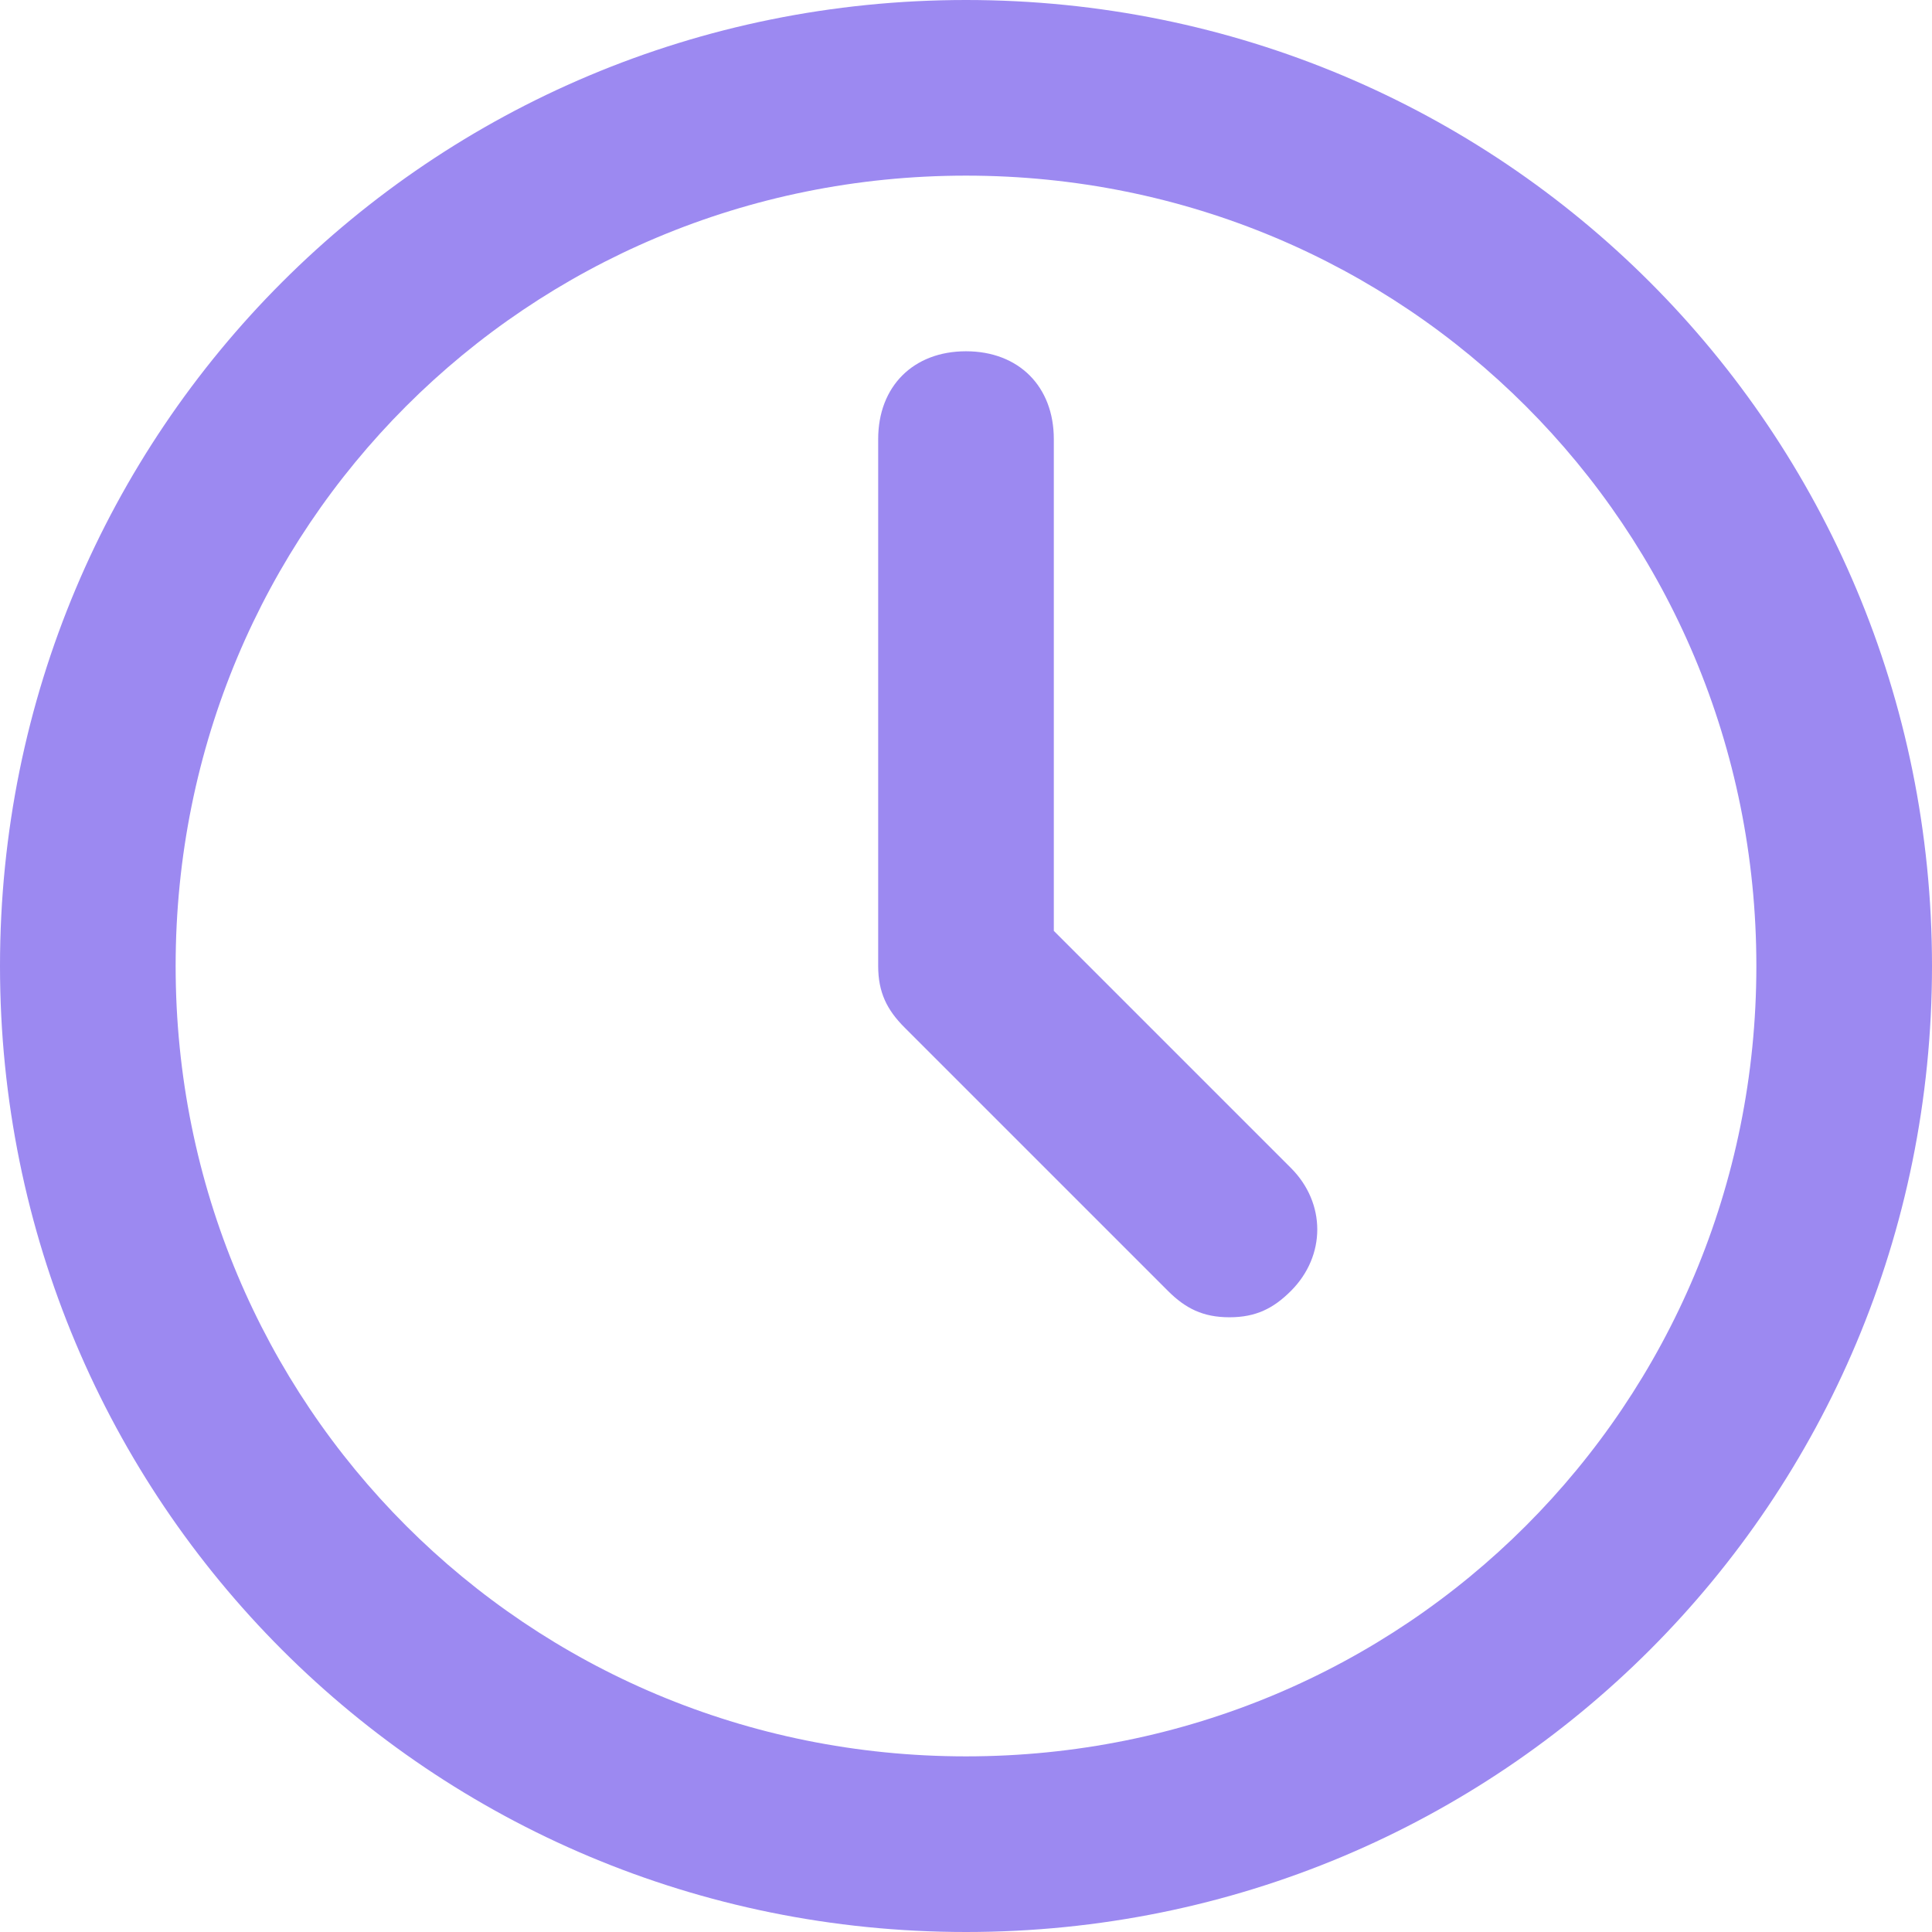 <svg width="22" height="22" viewBox="0 0 22 22" fill="none" xmlns="http://www.w3.org/2000/svg">
<path fill-rule="evenodd" clip-rule="evenodd" d="M11 0C4.9 0 0 4.9 0 11C0 17.1 4.9 22 11 22C17.1 22 22 17.1 22 11C22 4.9 17.1 0 11 0ZM11 20C6 20 2 16 2 11C2 6 6 2 11 2C16 2 20 6 20 11C20 16 16 20 11 20ZM14.7 14.7C15.1 14.3 15.1 13.7 14.7 13.3L12 10.6V5C12 4.4 11.6 4 11 4C10.4 4 10 4.4 10 5V11C10 11.3 10.1 11.5 10.3 11.7L13.3 14.7C13.5 14.9 13.7 15 14 15C14.3 15 14.5 14.9 14.7 14.7Z" fill="#9C89F1"/>
</svg>
